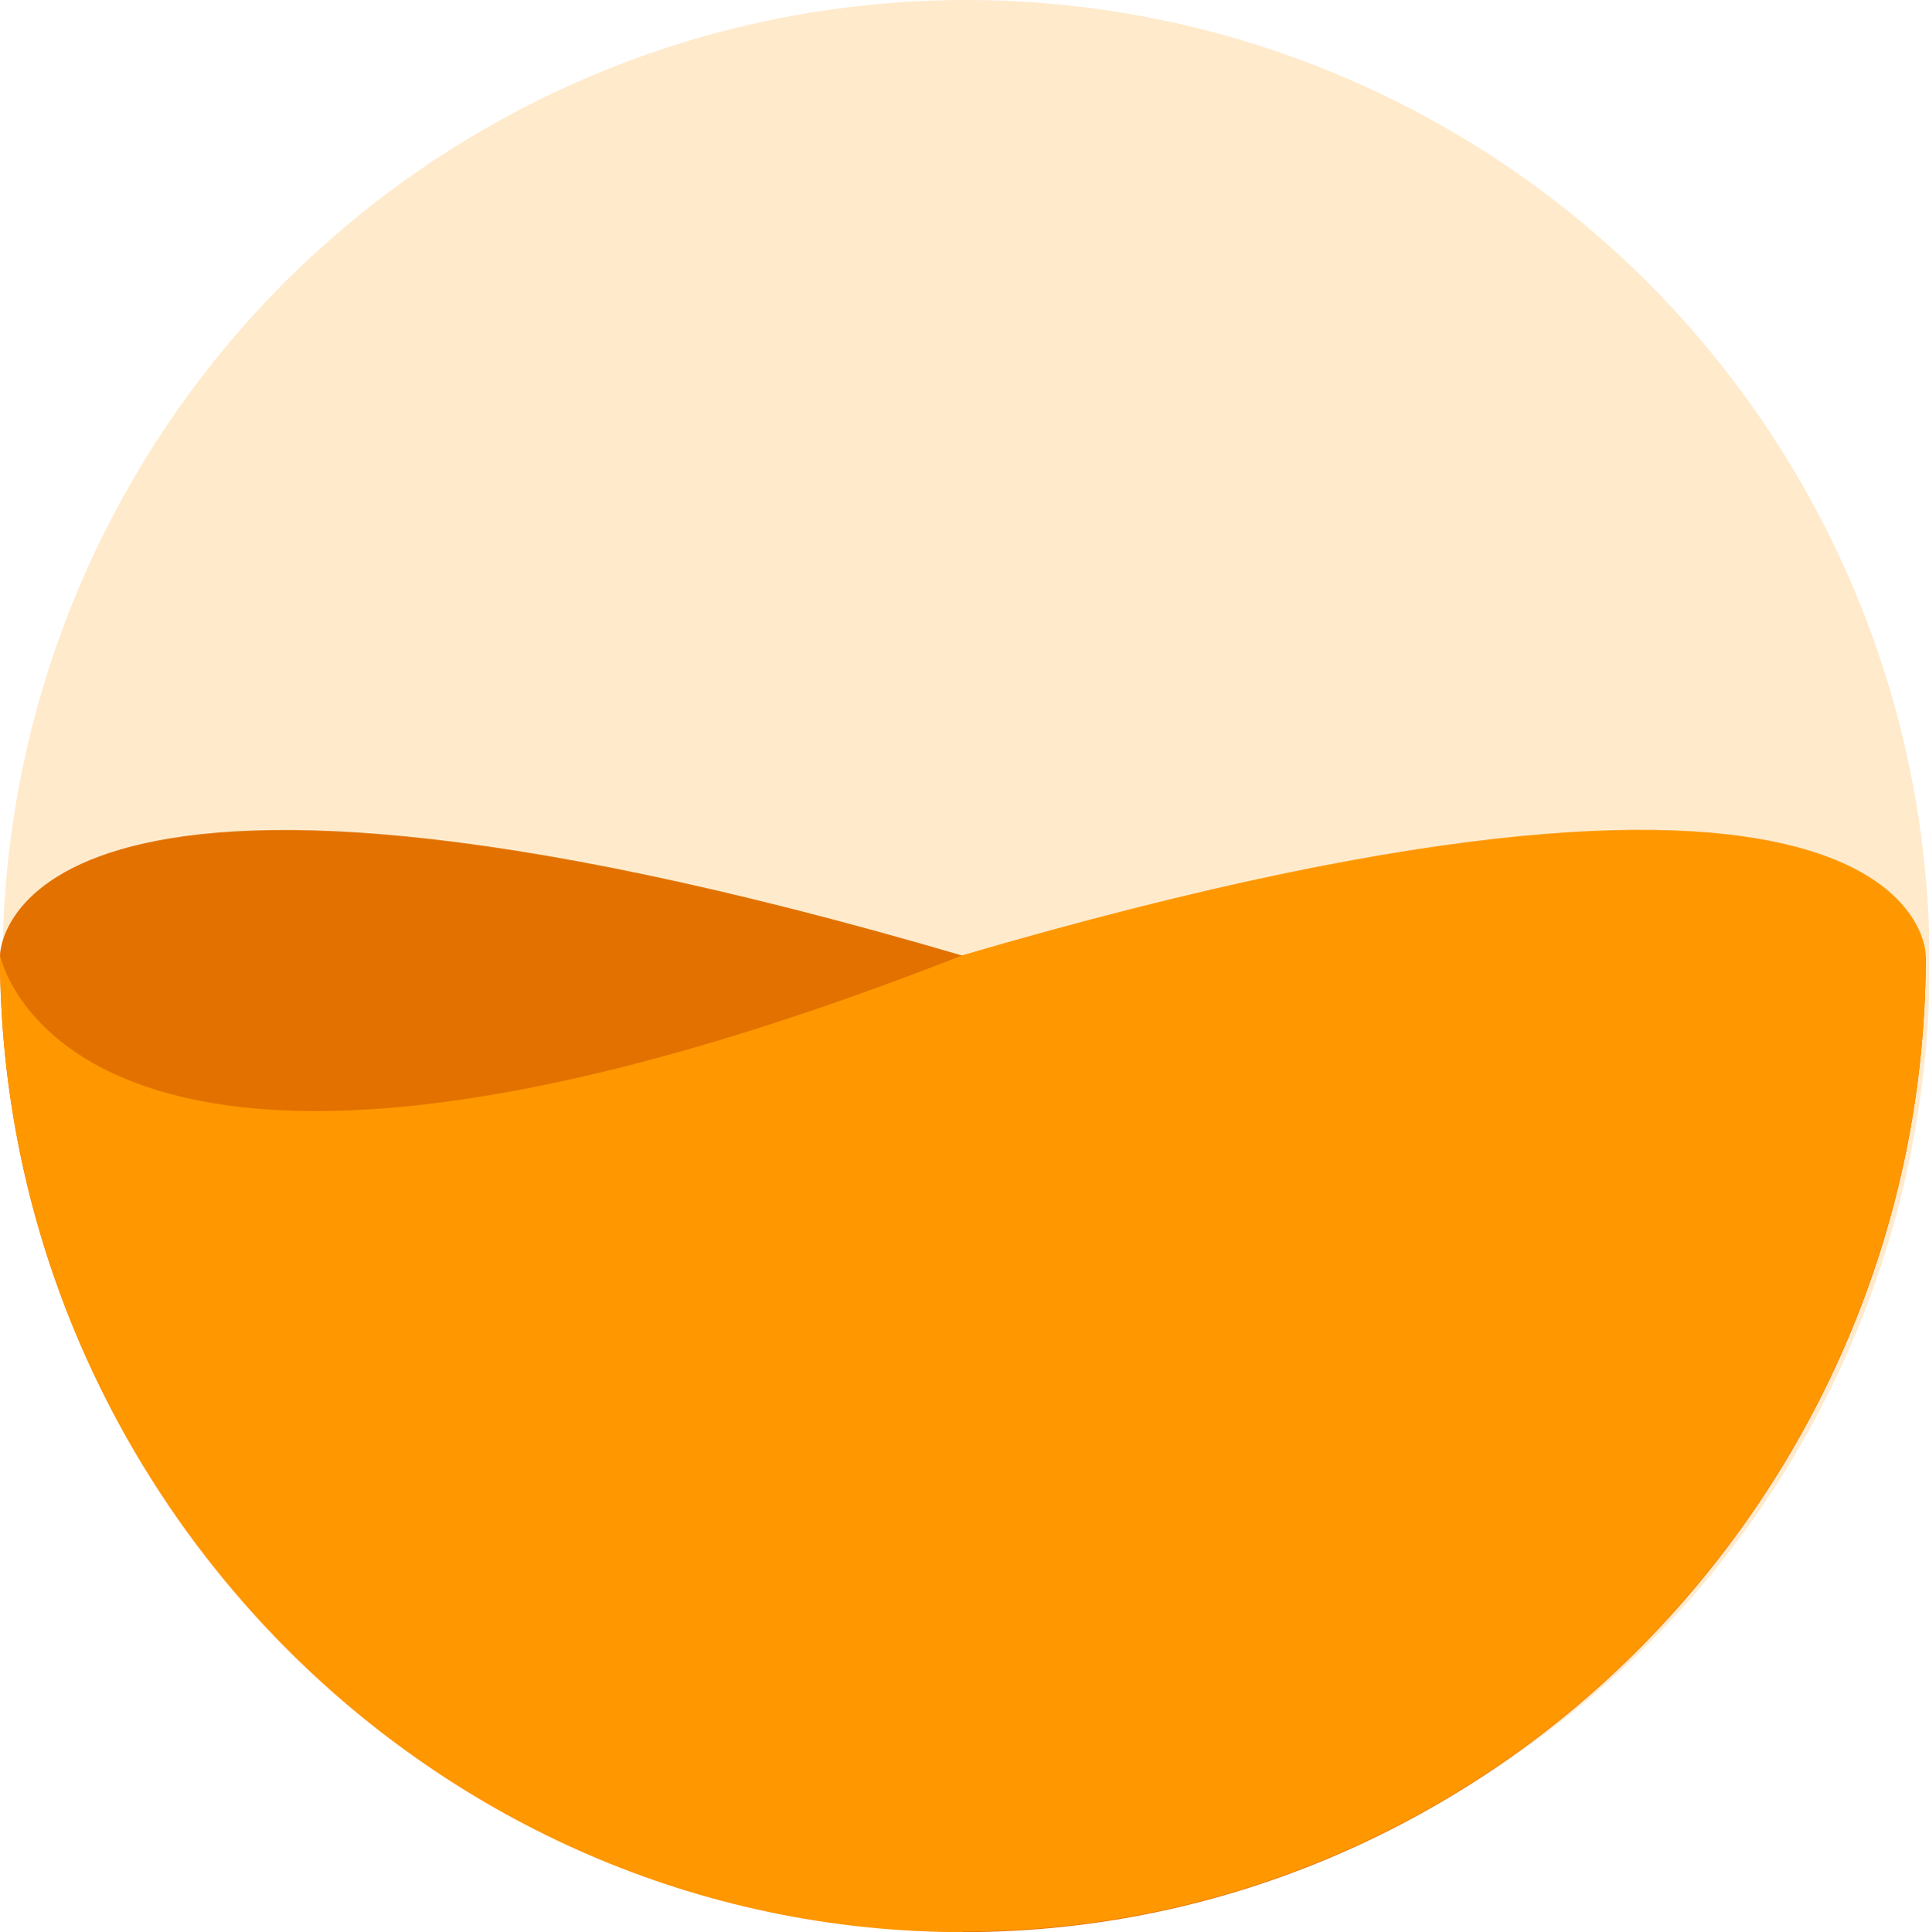 <svg viewBox="0 0 29.97 30.02" xmlns="http://www.w3.org/2000/svg" data-name="Layer 2" id="Layer_2">
  <defs>
    <style>
      .cls-1 {
        fill: #e27100;
      }

      .cls-2, .cls-3 {
        fill: #ff9700;
      }

      .cls-3 {
        opacity: .2;
      }
    </style>
  </defs>
  <g data-name="Layer 1" id="Layer_1-2">
    <g>
      <circle r="14.97" cy="14.97" cx="15.01" class="cls-3"></circle>
      <g>
        <path d="M14.96,30.02c8.23,0,14.96-6.84,14.96-15.17,0,0-1.07,5.45-14.96,0C0,10.46,0,14.84,0,14.84c0,8.33,6.73,15.17,14.96,15.17Z" class="cls-1"></path>
        <path d="M14.96,30.02C6.73,30.02,0,23.18,0,14.84c0,0,1.07,5.45,14.96,0,14.96-4.38,14.96,0,14.96,0,0,8.33-6.73,15.17-14.96,15.17Z" class="cls-2"></path>
      </g>
    </g>
  </g>
</svg>